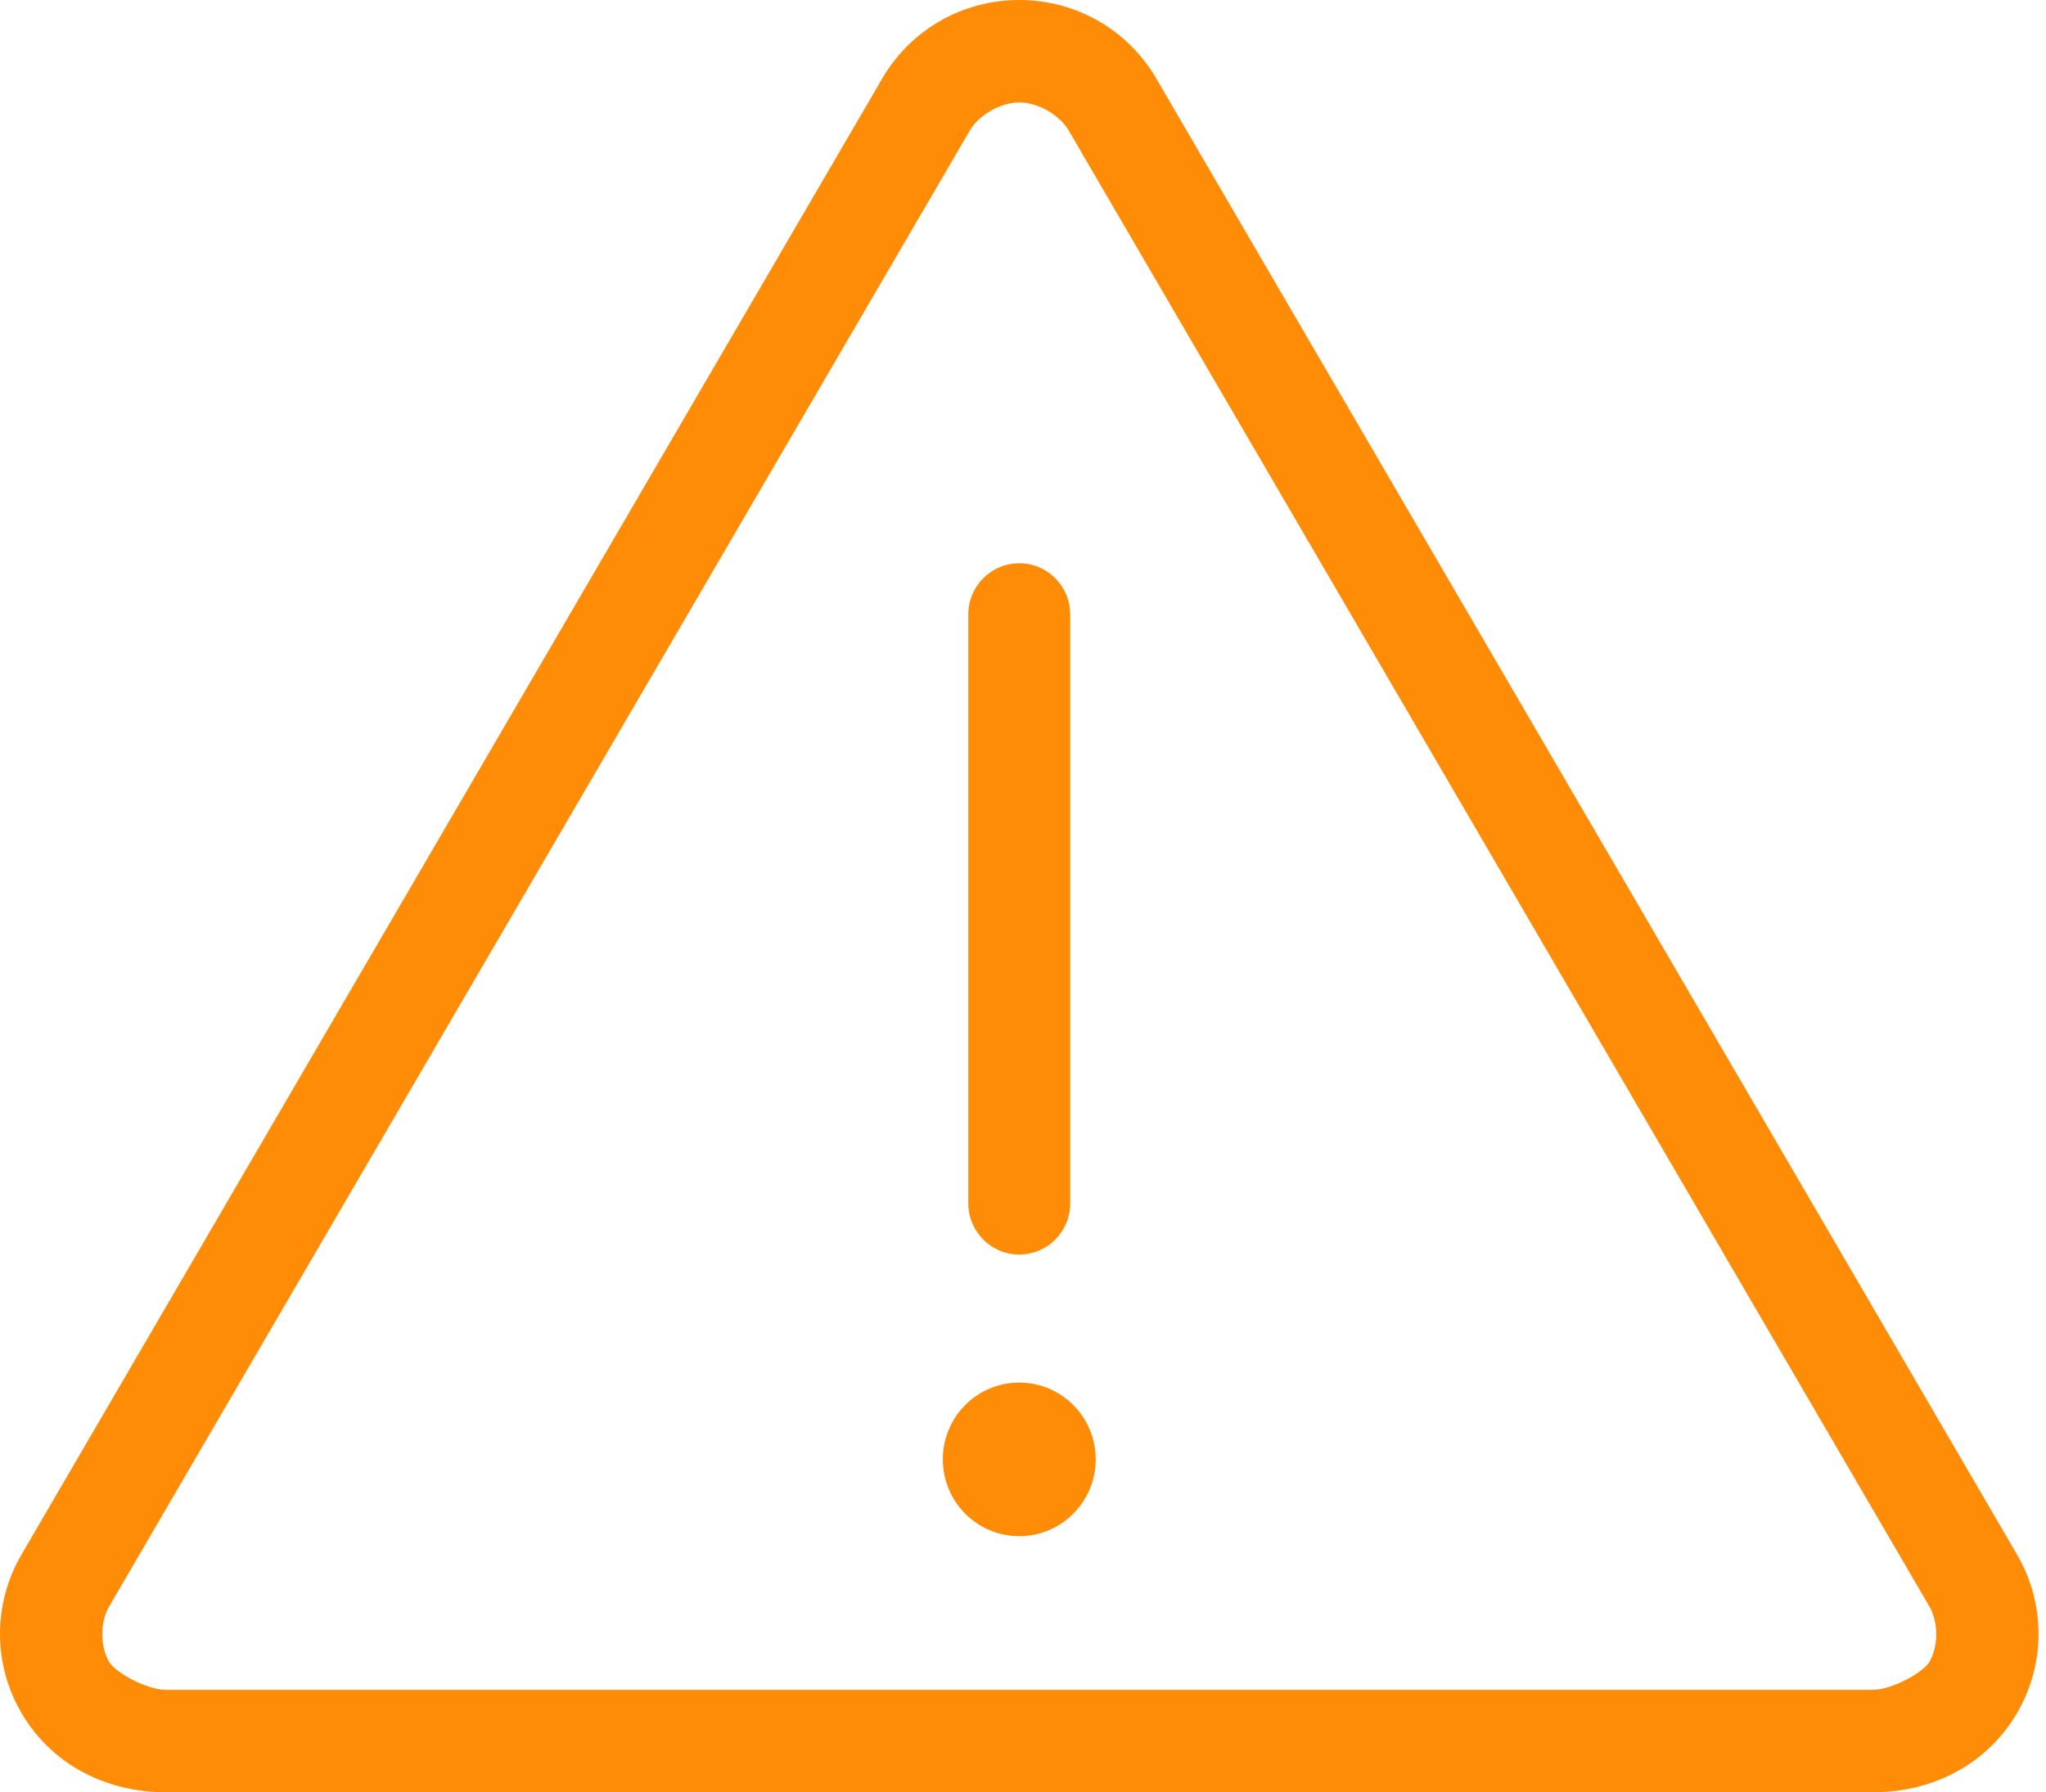 <svg xmlns="http://www.w3.org/2000/svg" width="226" height="198" viewBox="0 0 226 198" fill="none"><path d="M112.588 0C106.343 0 100.62 3.249 97.459 8.662L2.374 171.747C-0.788 177.176 -0.795 183.826 2.374 189.249C5.836 195.172 12.035 198.016 18.295 198H206.881C213.142 198.028 219.34 195.172 222.802 189.249C225.972 183.825 225.964 177.176 222.802 171.747L127.717 8.662C124.556 3.249 118.832 0 112.588 0ZM112.588 11.314C114.645 11.314 117.045 12.701 118.041 14.408L213.126 177.493C214.123 179.203 214.125 181.882 213.126 183.592C212.418 184.802 208.939 186.691 206.881 186.686H18.295C16.235 186.686 12.757 184.802 12.05 183.592C11.051 181.882 11.053 179.204 12.05 177.493L107.134 14.408C108.131 12.701 110.53 11.314 112.588 11.314ZM112.588 62.228C109.479 62.228 106.958 64.761 106.958 67.886V132.943C106.958 136.067 109.479 138.6 112.588 138.6C115.697 138.6 118.217 136.067 118.217 132.943V67.886C118.217 64.761 115.697 62.228 112.588 62.228ZM112.588 152.743C107.924 152.743 104.144 156.542 104.144 161.228C104.144 165.915 107.924 169.714 112.588 169.714C117.251 169.714 121.032 165.915 121.032 161.228C121.032 156.542 117.251 152.743 112.588 152.743Z" fill="#FF8C07"></path></svg>